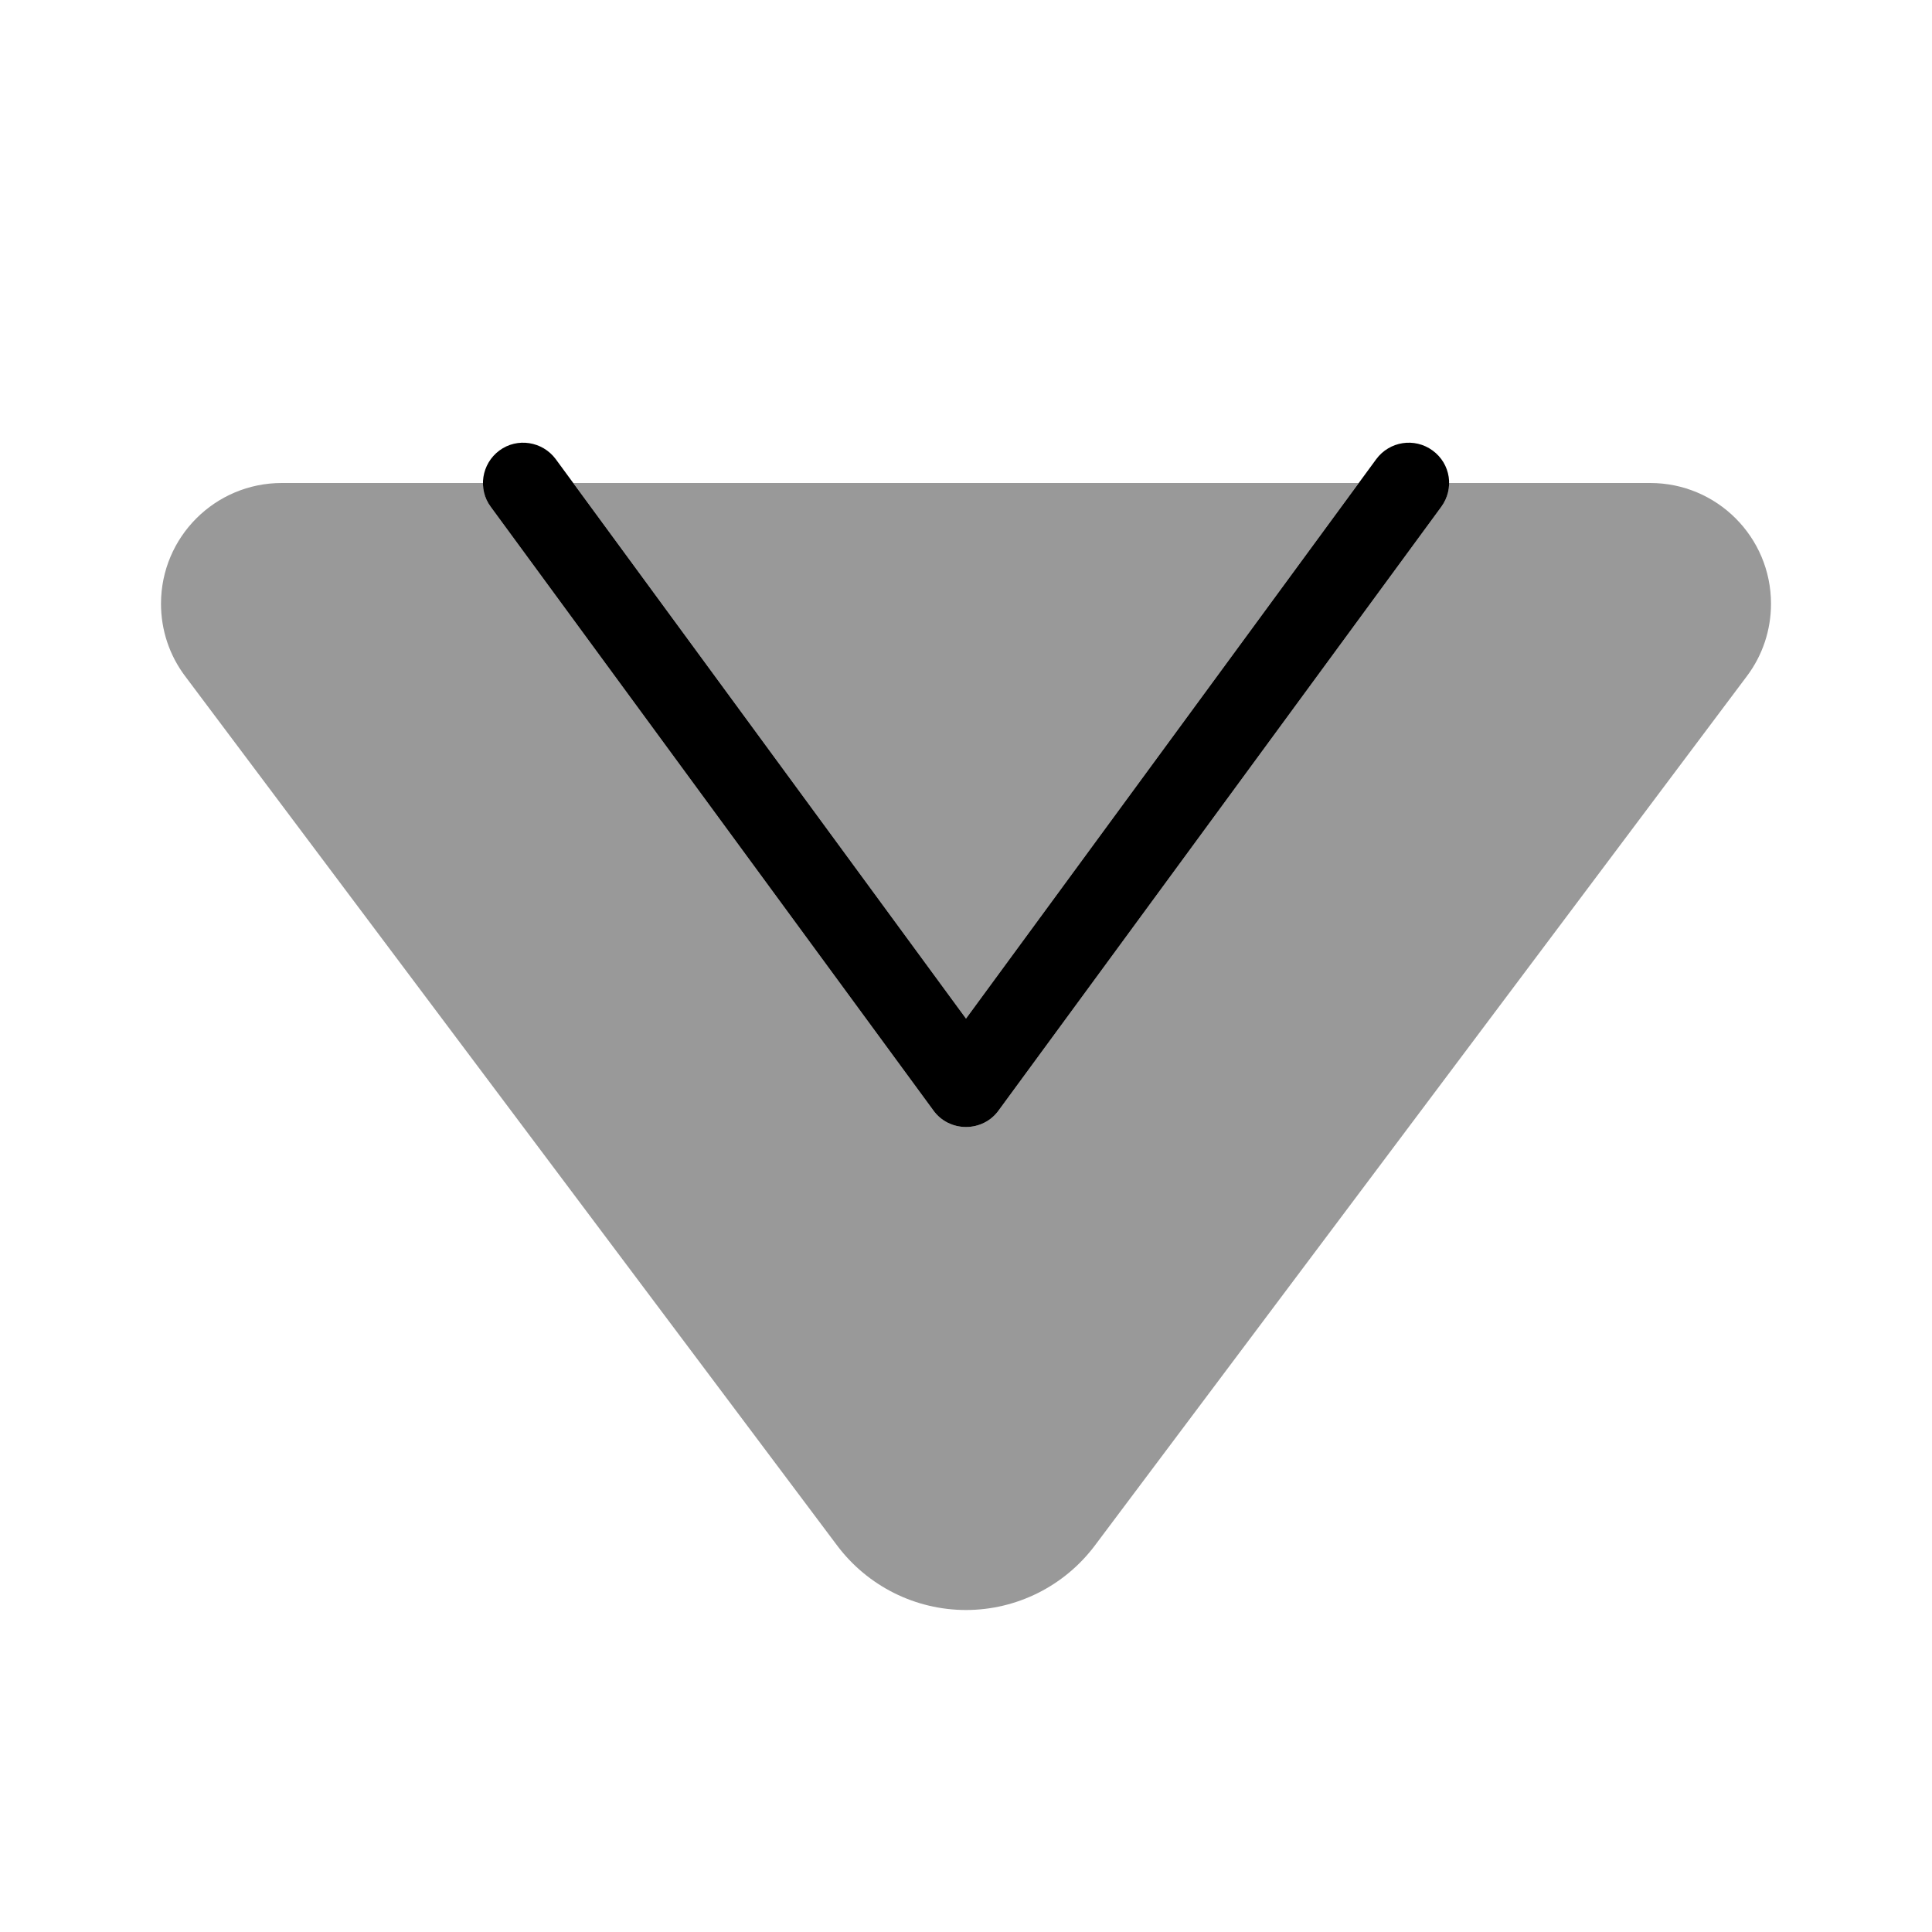 <svg xmlns="http://www.w3.org/2000/svg" viewBox="0 0 672 672"><!--! Font Awesome Pro 7.1.0 by @fontawesome - https://fontawesome.com License - https://fontawesome.com/license (Commercial License) Copyright 2025 Fonticons, Inc. --><path opacity=".4" fill="currentColor" d="M56 210C56 219.1 58.9 227.9 64.4 235.2L291.2 537.6C301.8 551.7 318.4 560 336 560C353.6 560 370.2 551.7 380.8 537.6L607.6 235.2C613.1 227.9 616 219.1 616 210C616 186.8 597.2 168 574 168L504 168C504 170.9 503.1 173.8 501.3 176.3L347.3 386.3C344.7 389.9 340.5 392 336 392C331.5 392 327.3 389.9 324.7 386.3L170.7 176.3C168.9 173.8 168 170.9 168 168L98 168C74.8 168 56 186.8 56 210zM199.4 168L336 354.3L472.6 168L199.4 168z"/><path fill="currentColor" d="M173.7 156.7C179.9 152.1 188.7 153.5 193.3 159.7L336 354.3L478.7 159.7C483.3 153.5 492 152.1 498.3 156.7C504.6 161.3 505.9 170 501.3 176.3L347.3 386.3C344.7 389.9 340.5 392 336 392C331.5 392 327.3 389.9 324.7 386.3L170.7 176.3C166.1 170.1 167.5 161.3 173.7 156.7z"/></svg>